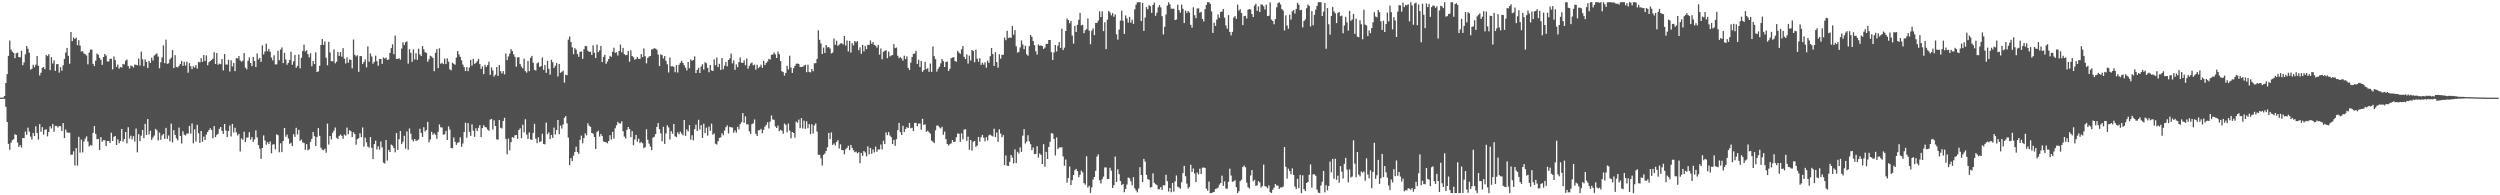 <svg xmlns="http://www.w3.org/2000/svg" width="1920" height="150"><path fill="#4f4f4f" d="M0 74.998h1v1H0zM1 74.995h1v1H1zM2 74.972h1v1H2zM3 73.733h1v2.134H3zM4 63.753h1v18.287H4zM5 56.935h1v36.736H5zM6 42.898h1v67.575H6zM7 31.149h1v83.859H7zM8 38.118h1v71.512H8zM9 39.678h1v67.974H9zM10 40.725h1v66.164H10zM11 44.718h1v58.393H11zM12 40.89h1v62.795H12zM13 40.417h1v69.034H13zM14 43.811h1v69.088H14zM15 44.056h1v67.392H15zM16 38.985h1v74.335H16zM17 50.089h1v55.977H17zM18 47.898h1v58.129H18zM19 41.722h1v59.337H19zM20 35.341h1v68.175H20zM21 37.45h1v60.586H21zM22 40.569h1v60.482H22zM23 53.486h1v51.497H23zM24 52.886h1v54.309H24zM25 49.719h1v52.382H25zM26 51.637h1v52.848H26zM27 49.665h1v47.29H27zM28 43.079h1v59.071H28zM29 50.597h1v56.624H29zM30 57.948h1v37.369H30zM31 55.881h1v45.336H31zM32 52.066h1v45.576H32zM33 51.494h1v51.94H33zM34 53.167h1v46.587H34zM35 42.172h1v57.059H35zM36 43.108h1v61.629H36zM37 41.624h1v59.749H37zM38 53.87h1v43.134H38zM39 43.882h1v54.796H39zM40 48.79h1v46.408H40zM41 46.323h1v54.903H41zM42 54.401h1v42.25H42zM43 49.324h1v47.379H43zM44 49.233h1v48.635H44zM45 55.768h1v41.007H45zM46 51.604h1v45.412H46zM47 54.347h1v46.242H47zM48 50.169h1v44.344H48zM49 45.279h1v60.789H49zM50 40.338h1v59.188H50zM51 36.799h1v64.883H51zM52 42.869h1v59.002H52zM53 48.955h1v52.981H53zM54 24.578h1v94.242H54zM55 31.611h1v87.183H55zM56 28.845h1v87.354H56zM57 29.923h1v97.134H57zM58 28.924h1v84.821H58zM59 34.712h1v92.485H59zM60 30.876h1v74.17H60zM61 35.041h1v82.162H61zM62 39.57h1v67.566H62zM63 39.277h1v77.76H63zM64 40.986h1v67.638H64zM65 41.609h1v64.811H65zM66 42.631h1v62.074H66zM67 49.387h1v59.378H67zM68 40.413h1v72.149H68zM69 38.097h1v73.218H69zM70 38.022h1v73.867H70zM71 49.038h1v52.95H71zM72 50.803h1v46.039H72zM73 46.604h1v56.184H73zM74 41.126h1v65.842H74zM75 42.036h1v64.589H75zM76 44.484h1v70.772H76zM77 45.944h1v59.358H77zM78 49.797h1v59.036H78zM79 43.799h1v63.816H79zM80 41.416h1v66.319H80zM81 42.583h1v69.583H81zM82 47.185h1v61.161H82zM83 47.21h1v61.014H83zM84 45.21h1v64.683H84zM85 45.052h1v56.91H85zM86 53.253h1v54.967H86zM87 43.36h1v61.713H87zM88 46.112h1v58.265H88zM89 51.388h1v59.994H89zM90 49.543h1v57.468H90zM91 52.711h1v57.301H91zM92 51.439h1v56.854H92zM93 51.928h1v47.116H93zM94 49.128h1v59.697H94zM95 49.486h1v57.349H95zM96 46.544h1v54.881H96zM97 45.733h1v64.343H97zM98 50.726h1v47.004H98zM99 52.633h1v53.765H99zM100 50.342h1v53.847H100zM101 50.778h1v56.272H101zM102 51.849h1v52.772H102zM103 49.591h1v59.104H103zM104 49.784h1v48.94H104zM105 50.164h1v66.85H105zM106 44.978h1v58.076H106zM107 50.398h1v57.98H107zM108 39.62h1v64.572H108zM109 45.51h1v54.349H109zM110 50.774h1v55.364H110zM111 45.633h1v49.512H111zM112 47.577h1v56.044H112zM113 52.208h1v39.219H113zM114 46.707h1v56.561H114zM115 48.324h1v52.056H115zM116 44.282h1v63.121H116zM117 46.478h1v59.163H117zM118 42.665h1v61.436H118zM119 41.773h1v57.174H119zM120 41.017h1v59.083H120zM121 43.445h1v64.426H121zM122 52.445h1v49.333H122zM123 47.827h1v59.61H123zM124 44.184h1v59.848H124zM125 34.835h1v68.037H125zM126 48.504h1v58.189H126zM127 30.488h1v67.701H127zM128 48.983h1v57.596H128zM129 48.602h1v55.438H129zM130 45.501h1v62.966H130zM131 44.26h1v50.678H131zM132 38.468h1v70.834H132zM133 52.294h1v47.691H133zM134 42.351h1v61.265H134zM135 51.348h1v55.012H135zM136 51.787h1v56.004H136zM137 50.597h1v47.396H137zM138 49.028h1v55.396H138zM139 46.77h1v63.486H139zM140 50.565h1v50.301H140zM141 47.453h1v56.022H141zM142 50.318h1v53.765H142zM143 47.246h1v55.361H143zM144 55.872h1v46.722H144zM145 48.476h1v48.262H145zM146 50.909h1v51.706H146zM147 53.094h1v41.736H147zM148 50.909h1v59.159H148zM149 51.864h1v47.392H149zM150 49.967h1v58.743H150zM151 52.723h1v43.193H151zM152 47.539h1v54.815H152zM153 47.944h1v61.754H153zM154 44.692h1v55.914H154zM155 47.442h1v61.407H155zM156 42.232h1v62.664H156zM157 46.789h1v60.746H157zM158 42.493h1v60.853H158zM159 50.107h1v51.253H159zM160 47.831h1v52.07H160zM161 46.856h1v51.668H161zM162 46.162h1v53.645H162zM163 45.033h1v61.2H163zM164 40.098h1v56.762H164zM165 49.116h1v56.163H165zM166 40.746h1v62.851H166zM167 49.729h1v52.995H167zM168 48.85h1v50.075H168zM169 49.328h1v48.207H169zM170 45.348h1v55.171H170zM171 54.084h1v48.725H171zM172 41.44h1v53.785H172zM173 49.58h1v50.637H173zM174 49.554h1v55.78H174zM175 45.852h1v54.753H175zM176 54.93h1v41.502H176zM177 46.275h1v58.602H177zM178 51.042h1v44.136H178zM179 48.337h1v53.376H179zM180 54.605h1v43.492H180zM181 44.656h1v56.96H181zM182 44.87h1v59.169H182zM183 43.061h1v59.768H183zM184 46.453h1v69.858H184zM185 47.354h1v58.983H185zM186 46.556h1v60.85H186zM187 40.779h1v60.41H187zM188 51.878h1v57.251H188zM189 53.226h1v52.45H189zM190 46.683h1v58.854H190zM191 44.09h1v57.389H191zM192 48.39h1v58.948H192zM193 50.796h1v54.555H193zM194 43.747h1v65.228H194zM195 46.869h1v60.208H195zM196 51.469h1v48.654H196zM197 41.061h1v64.456H197zM198 45.736h1v65.662H198zM199 44.45h1v69.776H199zM200 47.493h1v74.506H200zM201 34.879h1v78.786H201zM202 41.793h1v62.193H202zM203 39.518h1v68.418H203zM204 33.473h1v77.667H204zM205 39.307h1v69.89H205zM206 37.544h1v73.087H206zM207 39.807h1v68.882H207zM208 44.184h1v73.594H208zM209 46.39h1v64.621H209zM210 42.437h1v68.354H210zM211 49.441h1v65.252H211zM212 49.434h1v53.744H212zM213 39.035h1v64.786H213zM214 46.235h1v70.684H214zM215 38.1h1v71.94H215zM216 36.456h1v80.369H216zM217 48.44h1v59.825H217zM218 40.537h1v57.694H218zM219 45.692h1v59.318H219zM220 49.737h1v53.658H220zM221 48.235h1v58.12H221zM222 46.099h1v64.377H222zM223 39.749h1v69.903H223zM224 49.702h1v62.517H224zM225 47.106h1v55.938H225zM226 42.156h1v62.969H226zM227 52.035h1v46.132H227zM228 50.573h1v52.732H228zM229 41.869h1v57.861H229zM230 52.495h1v55.745H230zM231 44.408h1v62.727H231zM232 39.125h1v70.204H232zM233 34.244h1v75.65H233zM234 39.45h1v75.625H234zM235 38.655h1v72.074H235zM236 41.546h1v73.899H236zM237 44.015h1v70.695H237zM238 40.861h1v68.045H238zM239 50.89h1v55.781H239zM240 46.832h1v54.528H240zM241 49.033h1v55.57H241zM242 40.218h1v71.956H242zM243 55.371h1v49.803H243zM244 54.811h1v43.53H244zM245 50.479h1v53.818H245zM246 34.541h1v78.933H246zM247 30.008h1v84.928H247zM248 34.467h1v81.006H248zM249 31.788h1v82.445H249zM250 44.343h1v72.934H250zM251 50.144h1v44.789H251zM252 32.082h1v78.911H252zM253 40.307h1v64.119H253zM254 46.963h1v60.171H254zM255 47.114h1v54.893H255zM256 37.963h1v62.362H256zM257 48.644h1v49.305H257zM258 47.426h1v58.374H258zM259 39.867h1v66.894H259zM260 42.948h1v61.54H260zM261 40.056h1v63.25H261zM262 43.498h1v60.83H262zM263 36.987h1v69.569H263zM264 45.06h1v58.314H264zM265 48.766h1v55.424H265zM266 44.019h1v53.968H266zM267 48.15h1v54.966H267zM268 45.665h1v54.391H268zM269 45.991h1v54.781H269zM270 52.458h1v52.87H270zM271 30.372h1v71.187H271zM272 41.995h1v60.986H272zM273 43.33h1v67.838H273zM274 42.442h1v64.428H274zM275 55.189h1v50.947H275zM276 43.092h1v59.235H276zM277 43.021h1v62.293H277zM278 49.208h1v48.663H278zM279 47.652h1v64.926H279zM280 45.662h1v60.07H280zM281 51.769h1v57.511H281zM282 35.615h1v77.032H282zM283 47.403h1v65.984H283zM284 40.998h1v64.239H284zM285 43.38h1v70.148H285zM286 48.972h1v73.166H286zM287 47.555h1v63.15H287zM288 42.754h1v65.296H288zM289 47.008h1v67.828H289zM290 50.508h1v61.81H290zM291 45.288h1v69.568H291zM292 45.258h1v63.443H292zM293 49.06h1v64.153H293zM294 44.097h1v80.767H294zM295 44.927h1v80.645H295zM296 44.3h1v63.272H296zM297 46.051h1v77.3H297zM298 45.664h1v69.468H298zM299 40.717h1v76.002H299zM300 36.988h1v74.067H300zM301 34.066h1v77.813H301zM302 41.611h1v72.035H302zM303 27.286h1v89.688H303zM304 45.205h1v57.006H304zM305 45.269h1v69.88H305zM306 44.685h1v62.213H306zM307 45.845h1v54.724H307zM308 37.307h1v73.39H308zM309 32.581h1v76.282H309zM310 34.614h1v69.689H310zM311 32.429h1v81.718H311zM312 31.777h1v69.176H312zM313 48.854h1v66.138H313zM314 37.805h1v60.852H314zM315 40.502h1v62.224H315zM316 47.461h1v59.776H316zM317 37.961h1v70.691H317zM318 45.72h1v60.971H318zM319 40.875h1v67.313H319zM320 45.973h1v61.908H320zM321 37.441h1v69.746H321zM322 41.78h1v57.077H322zM323 43.07h1v59.041H323zM324 35.305h1v69.864H324zM325 37.877h1v59.814H325zM326 40.096h1v60.907H326zM327 40.616h1v59.258H327zM328 47.432h1v46.176H328zM329 45.498h1v63.873H329zM330 42.787h1v64.355H330zM331 43.42h1v57.798H331zM332 44.463h1v59.006H332zM333 54.701h1v47.709H333zM334 40.556h1v62.967H334zM335 37.693h1v68.957H335zM336 52.265h1v49.016H336zM337 37.087h1v58.51H337zM338 48.938h1v48.841H338zM339 48.236h1v49.667H339zM340 49.268h1v54.159H340zM341 44.944h1v58.21H341zM342 49.224h1v51.3H342zM343 44.798h1v62.72H343zM344 47.377h1v49.678H344zM345 53.225h1v46.28H345zM346 53.997h1v59.651H346zM347 48.161h1v65.806H347zM348 49.016h1v56.555H348zM349 49.691h1v59.234H349zM350 44.161h1v67.055H350zM351 39.158h1v70.546H351zM352 41.837h1v67.331H352zM353 43.749h1v61.728H353zM354 46.388h1v66.288H354zM355 49.629h1v60.569H355zM356 51.606h1v49.831H356zM357 54.588h1v39.634H357zM358 51.619h1v54.151H358zM359 54.623h1v39.956H359zM360 51.828h1v49.329H360zM361 45.97h1v58.397H361zM362 50.376h1v45.098H362zM363 45.141h1v55.198H363zM364 49.017h1v56.054H364zM365 48.29h1v50.223H365zM366 46.996h1v53.661H366zM367 45.286h1v52.853H367zM368 49.271h1v46.829H368zM369 52.963h1v52.308H369zM370 50.925h1v47.45H370zM371 56.928h1v39.226H371zM372 49.76h1v47.807H372zM373 51.518h1v46.33H373zM374 49.992h1v49.47H374zM375 47.343h1v53.126H375zM376 57.496h1v34.348H376zM377 51.748h1v39.586H377zM378 54.054h1v45.485H378zM379 58.76h1v33.661H379zM380 57.358h1v39.391H380zM381 51.467h1v55.593H381zM382 58.242h1v49.035H382zM383 49.961h1v42.256H383zM384 54.699h1v43.325H384zM385 56.453h1v42.196H385zM386 54.626h1v38.276H386zM387 57.111h1v33.374H387zM388 41.05h1v65.606H388zM389 46.128h1v72.423H389zM390 43.35h1v63.107H390zM391 41.183h1v74.257H391zM392 37.72h1v71.553H392zM393 39.208h1v66.128H393zM394 41.652h1v64.172H394zM395 43.613h1v60.303H395zM396 51.267h1v52.374H396zM397 44.103h1v62.547H397zM398 43.931h1v55.976H398zM399 49.193h1v49.319H399zM400 51.162h1v54.977H400zM401 52.555h1v43.264H401zM402 45.04h1v56.6H402zM403 54.641h1v36.968H403zM404 55.733h1v47.631H404zM405 46.806h1v59.881H405zM406 54.675h1v47.033H406zM407 44.332h1v62.748H407zM408 42.884h1v64.571H408zM409 48.196h1v53.883H409zM410 53.651h1v41.48H410zM411 54.161h1v52.314H411zM412 48.643h1v61.332H412zM413 47.886h1v57.589H413zM414 51.401h1v57.636H414zM415 50.811h1v57.674H415zM416 44.148h1v58.561H416zM417 53.59h1v56.984H417zM418 49.84h1v61.029H418zM419 55.963h1v38.182H419zM420 46.679h1v56.445H420zM421 52.854h1v48.821H421zM422 57.28h1v49.516H422zM423 45.859h1v57.722H423zM424 47.797h1v58.104H424zM425 52.178h1v45.834H425zM426 50.485h1v52.823H426zM427 48.429h1v51.461H427zM428 58.702h1v33.41H428zM429 49.104h1v54.023H429zM430 55.904h1v40.499H430zM431 55.134h1v43.561H431zM432 54.303h1v41.295H432zM433 63.463h1v26.992H433zM434 57.44h1v31.773H434zM435 57.828h1v36.904H435zM436 30.418h1v75.269H436zM437 28.027h1v98.821H437zM438 32.262h1v89.157H438zM439 36.385h1v87.374H439zM440 41.668h1v77.907H440zM441 36.98h1v79.785H441zM442 38.203h1v74.448H442zM443 41.547h1v75.249H443zM444 43.634h1v74.514H444zM445 39.732h1v67.615H445zM446 39.59h1v64.529H446zM447 45.177h1v64.882H447zM448 37.82h1v68.21H448zM449 35.228h1v67.212H449zM450 35.553h1v68.419H450zM451 38.943h1v55.794H451zM452 39.82h1v56.729H452zM453 39.723h1v57.729H453zM454 42.186h1v59.937H454zM455 34.828h1v67.832H455zM456 40.485h1v64.743H456zM457 44.592h1v69.797H457zM458 34.232h1v67.191H458zM459 40.068h1v60.268H459zM460 38.685h1v66.245H460zM461 35.23h1v67.618H461zM462 47.692h1v56.763H462zM463 43.697h1v64.92H463zM464 42.077h1v66.995H464zM465 48.991h1v60.305H465zM466 47.249h1v62.846H466zM467 45.294h1v62.989H467zM468 42.839h1v61.056H468zM469 43.683h1v63.503H469zM470 39.804h1v61.503H470zM471 36.645h1v69.785H471zM472 40.568h1v57.946H472zM473 40.178h1v56.1H473zM474 42.653h1v50.939H474zM475 39.165h1v55.587H475zM476 34.265h1v60.613H476zM477 40.175h1v53.021H477zM478 36.783h1v64.003H478zM479 41.591h1v63.326H479zM480 42.431h1v63.872H480zM481 42.15h1v57.607H481zM482 39.101h1v58.434H482zM483 47.417h1v51.669H483zM484 38.683h1v66.619H484zM485 42.972h1v57.739H485zM486 44.017h1v67.495H486zM487 45.866h1v61.226H487zM488 45.254h1v58.358H488zM489 43.814h1v64.982H489zM490 45.15h1v61.382H490zM491 45.235h1v64.68H491zM492 41.603h1v67.341H492zM493 43.823h1v66.223H493zM494 37.146h1v76.682H494zM495 43.231h1v69.73H495zM496 48.618h1v50.659H496zM497 44.562h1v62.783H497zM498 43.378h1v66.884H498zM499 42.939h1v69.601H499zM500 37.979h1v77.311H500zM501 37.744h1v67.998H501zM502 36.987h1v68.046H502zM503 37.367h1v65.672H503zM504 38.149h1v59.362H504zM505 41.903h1v52.608H505zM506 50.747h1v48.444H506zM507 41.715h1v60.726H507zM508 42.328h1v66.188H508zM509 44.884h1v52.478H509zM510 43.074h1v67.448H510zM511 46.763h1v55.749H511zM512 49.382h1v46.842H512zM513 55.672h1v42.194H513zM514 44.206h1v62.928H514zM515 50.941h1v49.8H515zM516 50.828h1v51.871H516zM517 51.368h1v43.886H517zM518 55.474h1v49.236H518zM519 50.04h1v55.27H519zM520 55.703h1v45.956H520zM521 49.782h1v53.399H521zM522 48.202h1v52.889H522zM523 46.68h1v55.947H523zM524 48.35h1v55.563H524zM525 50.083h1v42.126H525zM526 51.968h1v52.372H526zM527 54.05h1v45.373H527zM528 47.547h1v53.431H528zM529 52.361h1v43.665H529zM530 45.688h1v61.585H530zM531 46.661h1v57.205H531zM532 46.048h1v61.725H532zM533 43.259h1v55.857H533zM534 56.091h1v39.622H534zM535 53.648h1v46.955H535zM536 52.052h1v39.941H536zM537 56.043h1v43.44H537zM538 51.102h1v45.053H538zM539 49.287h1v56.663H539zM540 53.409h1v41.639H540zM541 47.747h1v54.486H541zM542 48.595h1v49.478H542zM543 52.077h1v52.068H543zM544 55.475h1v41.749H544zM545 49.962h1v50.428H545zM546 54.089h1v40.901H546zM547 54.525h1v48.967H547zM548 45.629h1v56.866H548zM549 50.055h1v60.337H549zM550 44.164h1v66.839H550zM551 51.518h1v56.9H551zM552 49.017h1v56.876H552zM553 53.688h1v51.824H553zM554 44.536h1v57.796H554zM555 53.23h1v50.632H555zM556 50.429h1v49.864H556zM557 47.557h1v50.157H557zM558 50.934h1v45.321H558zM559 46.057h1v56.429H559zM560 44.873h1v52.583H560zM561 41.167h1v56.618H561zM562 48.714h1v49.252H562zM563 46.406h1v55.532H563zM564 53.66h1v46.498H564zM565 49.434h1v52.436H565zM566 51.631h1v45.769H566zM567 47.655h1v51.696H567zM568 44.06h1v51.313H568zM569 48.107h1v45.762H569zM570 48.302h1v38.549H570zM571 46.347h1v47.985H571zM572 50.06h1v39.31H572zM573 44.981h1v50.518H573zM574 52.723h1v42.778H574zM575 50.518h1v50.387H575zM576 48.73h1v54.122H576zM577 47.985h1v47.38H577zM578 50.112h1v44.668H578zM579 49.553h1v42.184H579zM580 53.451h1v49.237H580zM581 49.703h1v54.751H581zM582 52.27h1v47.825H582zM583 51.256h1v48.698H583zM584 49.629h1v49.275H584zM585 52.09h1v50.213H585zM586 46.649h1v53.108H586zM587 49.977h1v47.32H587zM588 48.372h1v47.544H588zM589 47.177h1v46.707H589zM590 45.199h1v53.474H590zM591 45.761h1v47.633H591zM592 42.084h1v46.593H592zM593 41.897h1v49.912H593zM594 40.246h1v51.762H594zM595 41.756h1v55.348H595zM596 44.564h1v53.738H596zM597 39.551h1v56.935H597zM598 41.554h1v59.27H598zM599 46.937h1v52.765H599zM600 54.701h1v45.704H600zM601 55.411h1v47.28H601zM602 58.098h1v36.753H602zM603 55.99h1v39.876H603zM604 50.524h1v51.181H604zM605 53.298h1v41.575H605zM606 42.818h1v57.523H606zM607 51.857h1v54.338H607zM608 56.038h1v45.33H608zM609 52.397h1v49.771H609zM610 50.708h1v55H610zM611 49.002h1v44.377H611zM612 48.746h1v45.512H612zM613 49.165h1v42.714H613zM614 51.342h1v47.011H614zM615 51.479h1v39.223H615zM616 51.262h1v47.391H616zM617 50.351h1v42.32H617zM618 49.744h1v49.247H618zM619 55.459h1v37.738H619zM620 49.649h1v48.859H620zM621 55.219h1v40.166H621zM622 55.605h1v47.449H622zM623 53.006h1v42.453H623zM624 54.666h1v47.899H624zM625 48.604h1v47.751H625zM626 48.536h1v46.284H626zM627 45.208h1v55.793H627zM628 23.278h1v95.6H628zM629 30.592h1v88.354H629zM630 33.406h1v88.12H630zM631 41.485h1v85.659H631zM632 36.544h1v82.362H632zM633 40.637h1v77.295H633zM634 34.561h1v81.4H634zM635 36.344h1v76.767H635zM636 36.158h1v65.952H636zM637 37.259h1v69.608H637zM638 40.992h1v60.764H638zM639 40.39h1v70.906H639zM640 29.596h1v80.572H640zM641 34.441h1v77.291H641zM642 31.225h1v77.814H642zM643 35.231h1v72.436H643zM644 34.237h1v79.827H644zM645 33.398h1v77.47H645zM646 33.186h1v82.043H646zM647 34.138h1v81.184H647zM648 27.66h1v90.825H648zM649 34.996h1v79.754H649zM650 31.073h1v82.515H650zM651 39.51h1v72.394H651zM652 31.391h1v83.927H652zM653 40.421h1v70.893H653zM654 33.198h1v80.429H654zM655 34.864h1v80.542H655zM656 31.499h1v85.462H656zM657 32.545h1v83.89H657zM658 31.545h1v86.253H658zM659 38.591h1v78.319H659zM660 36.332h1v89.012H660zM661 41.343h1v76.087H661zM662 34.425h1v85.253H662zM663 39.411h1v76.562H663zM664 35.189h1v81.899H664zM665 37.742h1v82.324H665zM666 34.417h1v77.999H666zM667 34.488h1v84.1H667zM668 31.026h1v82.585H668zM669 33.61h1v84.52H669zM670 32.317h1v82.416H670zM671 34.489h1v82.611H671zM672 35.098h1v77.47H672zM673 36.554h1v80.019H673zM674 34.478h1v80.287H674zM675 42h1v72.791H675zM676 37.276h1v73.702H676zM677 45.495h1v69.291H677zM678 39.717h1v68.329H678zM679 39.075h1v71.562H679zM680 38.519h1v63.15H680zM681 44.679h1v59.153H681zM682 39.625h1v61.872H682zM683 43.337h1v60.801H683zM684 42.656h1v62.722H684zM685 42.277h1v68.41H685zM686 33.89h1v73.514H686zM687 36.975h1v75.02H687zM688 36.518h1v70.352H688zM689 42.828h1v57.135H689zM690 44.681h1v49.748H690zM691 43.893h1v57.624H691zM692 44.898h1v58.848H692zM693 46.56h1v50.061H693zM694 42.751h1v58.637H694zM695 45.353h1v53.695H695zM696 43.288h1v54.367H696zM697 52.084h1v46.199H697zM698 53.711h1v40.713H698zM699 48.095h1v50.402H699zM700 43.734h1v54.386H700zM701 41.473h1v59.189H701zM702 41.074h1v53.288H702zM703 38.985h1v55.395H703zM704 49.117h1v47.824H704zM705 45.901h1v48.952H705zM706 51.566h1v43.308H706zM707 46.853h1v52.8H707zM708 55.218h1v36.014H708zM709 53.873h1v42.001H709zM710 47.451h1v48.018H710zM711 53.135h1v48.121H711zM712 52.387h1v47.957H712zM713 55.142h1v46.456H713zM714 48.82h1v53.816H714zM715 55.177h1v52.816H715zM716 35.637h1v73.264H716zM717 43.151h1v66.704H717zM718 45.451h1v54.66H718zM719 55.015h1v41.469H719zM720 52.775h1v43.673H720zM721 51.239h1v46.589H721zM722 48.632h1v50.053H722zM723 45.304h1v52.005H723zM724 46.942h1v56.571H724zM725 51.468h1v49.612H725zM726 47.594h1v59.308H726zM727 47.223h1v63.39H727zM728 54.504h1v57.272H728zM729 52.821h1v57.909H729zM730 44.683h1v65.391H730zM731 44.117h1v63.416H731zM732 43.939h1v65.121H732zM733 46.924h1v61.891H733zM734 47.415h1v57.982H734zM735 39.053h1v63.525H735zM736 40.387h1v62.289H736zM737 41.327h1v67.614H737zM738 37.906h1v64.555H738zM739 35.385h1v71.597H739zM740 43.624h1v55.836H740zM741 45.365h1v53.911H741zM742 41.854h1v66.282H742zM743 48.81h1v56.158H743zM744 42.696h1v72.341H744zM745 46.476h1v61.067H745zM746 38.411h1v77.24H746zM747 39.175h1v69.654H747zM748 47.804h1v60.415H748zM749 38.152h1v74.58H749zM750 44.988h1v66.853H750zM751 47.479h1v57.693H751zM752 44.69h1v64.128H752zM753 49.804h1v55.662H753zM754 48.203h1v55.382H754zM755 49.66h1v56.195H755zM756 47.806h1v60.723H756zM757 51.96h1v53.408H757zM758 46.574h1v61.331H758zM759 48.303h1v55.61H759zM760 43.173h1v60.201H760zM761 36.93h1v67.27H761zM762 41.438h1v63.358H762zM763 50.629h1v48.239H763zM764 40.111h1v65.164H764zM765 47.644h1v54.122H765zM766 51.958h1v56.928H766zM767 41.672h1v57.636H767zM768 45.081h1v57.451H768zM769 42.054h1v63.343H769zM770 42.066h1v61.711H770zM771 28.94h1v97.878H771zM772 30.857h1v88.555H772zM773 23.651h1v103.631H773zM774 29.218h1v98.193H774zM775 28.653h1v95.605H775zM776 29.075h1v89.972H776zM777 20.039h1v100.984H777zM778 26.657h1v98.9H778zM779 23.094h1v91.655H779zM780 35.573h1v89.657H780zM781 40.374h1v76.227H781zM782 39.81h1v78.181H782zM783 36.38h1v76.834H783zM784 31.092h1v85.568H784zM785 34.151h1v70.061H785zM786 37.804h1v61.399H786zM787 35.056h1v75.189H787zM788 41.696h1v67.051H788zM789 42.797h1v61.096H789zM790 35.418h1v73.114H790zM791 26.897h1v83.911H791zM792 28.329h1v87.026H792zM793 31.453h1v81.814H793zM794 34.734h1v83.625H794zM795 39.341h1v78.813H795zM796 41.944h1v70.392H796zM797 34.145h1v86.914H797zM798 35.133h1v82.788H798zM799 34.869h1v84.089H799zM800 35.357h1v90.592H800zM801 37.571h1v73.166H801zM802 36.538h1v91.524H802zM803 33.654h1v83H803zM804 33.756h1v88.334H804zM805 30.739h1v82.121H805zM806 30.672h1v78.255H806zM807 40.026h1v62.235H807zM808 46.031h1v56.508H808zM809 40.306h1v66.361H809zM810 34.56h1v84.828H810zM811 39.53h1v66.038H811zM812 35.009h1v79.476H812zM813 32.325h1v80.91H813zM814 36.758h1v76.486H814zM815 21.994h1v91.084H815zM816 38.458h1v81.694H816zM817 36.586h1v90.77H817zM818 23.816h1v98.686H818zM819 14.235h1v126.11H819zM820 15.381h1v121.323H820zM821 17.889h1v110.017H821zM822 16.09h1v126.039H822zM823 27.292h1v111.17H823zM824 33.498h1v100.936H824zM825 19.862h1v110.777H825zM826 24.6h1v105.087H826zM827 19.12h1v112.31H827zM828 15.203h1v120.904H828zM829 9.866h1v124.36H829zM830 19.529h1v111.47H830zM831 19.068h1v113.304H831zM832 25.502h1v115.159H832zM833 23.249h1v118.591H833zM834 22.375h1v97.63H834zM835 14.164h1v129.972H835zM836 23.559h1v119.123H836zM837 33.927h1v114.207H837zM838 23.544h1v120.432H838zM839 21.816h1v116.053H839zM840 26.988h1v108.946H840zM841 17.62h1v113.557H841zM842 17.58h1v102.707H842zM843 15.797h1v102.79H843zM844 8.709h1v129.672H844zM845 13.121h1v127.828H845zM846 8.634h1v129.019H846zM847 23.911h1v111.779H847zM848 17.089h1v111.484H848zM849 37.754h1v90.859H849zM850 15.099h1v122.491H850zM851 8.325h1v129.072H851zM852 9.505h1v119.307H852zM853 11.769h1v119.319H853zM854 10.026h1v134.343H854zM855 12.828h1v129.391H855zM856 11.119h1v109.101H856zM857 26.392h1v113.376H857zM858 30.425h1v99.607H858zM859 22.747h1v111.039H859zM860 15.832h1v123.247H860zM861 8.117h1v133.979H861zM862 15.938h1v125.31H862zM863 26.056h1v121.622H863zM864 11.81h1v133.226H864zM865 14.168h1v127.538H865zM866 17.378h1v118.969H866zM867 12.896h1v124.071H867zM868 17.355h1v121.791H868zM869 15.102h1v127.219H869zM870 18.31h1v117.733H870zM871 7.152h1v137.486H871zM872 3.599h1v142.72H872zM873 1.719h1v145.995H873zM874 1.706h1v143.048H874zM875 1.693h1v126.701H875zM876 16.191h1v118.253H876zM877 2.27h1v137.581H877zM878 23.781h1v98.205H878zM879 13.443h1v110.666H879zM880 5.482h1v128.789H880zM881 7.119h1v130.381H881zM882 3.997h1v134.156H882zM883 4.77h1v139.255H883zM884 9.877h1v133.754H884zM885 3.81h1v129.32H885zM886 1.942h1v138.451H886zM887 12.157h1v129.283H887zM888 9.804h1v132.35H888zM889 5.66h1v139.765H889zM890 3.913h1v141.387H890zM891 5.683h1v138.003H891zM892 12.427h1v133.439H892zM893 26.477h1v115.796H893zM894 20.579h1v121.831H894zM895 11.186h1v123.064H895zM896 4.238h1v134.853H896zM897 1.725h1v145.385H897zM898 3.313h1v141.047H898zM899 6.637h1v141.002H899zM900 6.585h1v133.977H900zM901 6.735h1v140.422H901zM902 15.418h1v123.881H902zM903 14.928h1v119.804H903zM904 3.565h1v139.771H904zM905 7.743h1v136.255H905zM906 9.71h1v135.192H906zM907 3.526h1v136.475H907zM908 6.722h1v126.22H908zM909 17.718h1v109.654H909zM910 8.078h1v127.267H910zM911 9.857h1v131.172H911zM912 8.431h1v136.413H912zM913 9.554h1v134.082H913zM914 19.031h1v107.548H914zM915 21.258h1v110.787H915zM916 5.602h1v123.792H916zM917 11.687h1v121.522H917zM918 13.983h1v125.905H918zM919 6.496h1v126.048H919zM920 6.406h1v127.545H920zM921 9.76h1v119.821H921zM922 9.046h1v124.657H922zM923 14.538h1v114.286H923zM924 16.488h1v112.083H924zM925 7.056h1v121.992H925zM926 3.791h1v141.031H926zM927 1.659h1v144.807H927zM928 1.724h1v137.768H928zM929 2.928h1v145.343H929zM930 8.764h1v139.528H930zM931 25.275h1v122.362H931zM932 17.389h1v129.976H932zM933 19.874h1v125.22H933zM934 15.025h1v129.816H934zM935 11.047h1v133.04H935zM936 13.622h1v128.202H936zM937 9.222h1v131.394H937zM938 8.867h1v126.068H938zM939 6.859h1v135.913H939zM940 13.523h1v125.762H940zM941 19.504h1v125.341H941zM942 22.09h1v122.873H942zM943 11.633h1v127.996H943zM944 24.508h1v105.022H944zM945 27.208h1v107.598H945zM946 24.498h1v115.122H946zM947 13.439h1v125.838H947zM948 12.353h1v126.105H948zM949 14.482h1v129.276H949zM950 3.55h1v144.73H950zM951 8.161h1v138.682H951zM952 7.019h1v132.105H952zM953 10.033h1v128.024H953zM954 19.314h1v108.975H954zM955 12.372h1v114.762H955zM956 12.156h1v116.356H956zM957 14.258h1v125.992H957zM958 7.458h1v136.272H958zM959 6.889h1v137.931H959zM960 7.331h1v127.433H960zM961 10.773h1v119.843H961zM962 13.095h1v126.055H962zM963 4.306h1v133.756H963zM964 2.882h1v139.931H964zM965 8.316h1v134.01H965zM966 4.908h1v134.132H966zM967 9.228h1v130.862H967zM968 3.386h1v140.646H968zM969 3.599h1v139.353H969zM970 4.784h1v121.611H970zM971 7.246h1v135.698H971zM972 3.583h1v139.819H972zM973 12.331h1v132.259H973zM974 12.099h1v130.284H974zM975 1.842h1v145.712H975zM976 15.063h1v133.235H976zM977 16.081h1v129.632H977zM978 18.634h1v125.485H978zM979 14.642h1v126.659H979zM980 5.647h1v136.822H980zM981 2.413h1v140.202H981zM982 1.733h1v143.382H982zM983 3.408h1v140.528H983zM984 6.985h1v136.923H984zM985 8.073h1v135.177H985zM986 23.42h1v89.486H986zM987 11.838h1v116.272H987zM988 19.61h1v117.575H988zM989 22.059h1v107.503H989zM990 11.218h1v120.127H990zM991 15.054h1v118.857H991zM992 8.722h1v120.597H992zM993 7.697h1v126.644H993zM994 10.407h1v132.902H994zM995 6.837h1v138.363H995zM996 2.173h1v135.126H996zM997 3.586h1v140.976H997zM998 7.858h1v126.444H998zM999 7.511h1v140.814H999zM1000 21.062h1v113.575H1000zM1001 16.119h1v129.165H1001zM1002 14.862h1v131.856H1002zM1003 6.291h1v134.277H1003zM1004 3.425h1v136.277H1004zM1005 4.56h1v129.736H1005zM1006 20.323h1v105.979H1006zM1007 8.522h1v135.579H1007zM1008 19.429h1v114.446H1008zM1009 11.395h1v122.508H1009zM1010 7.391h1v127.601H1010zM1011 4.483h1v141.159H1011zM1012 1.699h1v146.202H1012zM1013 1.685h1v146.607H1013zM1014 1.707h1v140.724H1014zM1015 12.271h1v127.283H1015zM1016 8.89h1v122.399H1016zM1017 2.308h1v145.437H1017zM1018 37.436h1v104.813H1018zM1019 6.208h1v140.034H1019zM1020 18.659h1v124.167H1020zM1021 26.564h1v97.513H1021zM1022 12.236h1v120.173H1022zM1023 5.251h1v116.821H1023zM1024 8.794h1v128.596H1024zM1025 10.171h1v111.749H1025zM1026 17.702h1v120.408H1026zM1027 9.924h1v125.014H1027zM1028 9.165h1v131.159H1028zM1029 12.425h1v115.156H1029zM1030 11.903h1v119.936H1030zM1031 25.529h1v111.6H1031zM1032 19.554h1v106.292H1032zM1033 12.912h1v108.305H1033zM1034 17.126h1v113.153H1034zM1035 23.51h1v116.593H1035zM1036 8.35h1v121.768H1036zM1037 15.96h1v120.37H1037zM1038 14.959h1v120.619H1038zM1039 10.67h1v97.088H1039zM1040 26.035h1v99.644H1040zM1041 14.336h1v121.83H1041zM1042 28.091h1v88.652H1042zM1043 28.578h1v105.474H1043zM1044 15.568h1v119.904H1044zM1045 18.628h1v113.131H1045zM1046 30.17h1v102.431H1046zM1047 7.501h1v124.235H1047zM1048 18.969h1v119.855H1048zM1049 19.538h1v102.014H1049zM1050 27.765h1v106.315H1050zM1051 23.345h1v113.654H1051zM1052 25.467h1v105.351H1052zM1053 21.562h1v122.954H1053zM1054 17.147h1v114.885H1054zM1055 9.325h1v100.346H1055zM1056 12.658h1v124.651H1056zM1057 13.277h1v121.342H1057zM1058 7.732h1v115.046H1058zM1059 9.438h1v131.808H1059zM1060 16.349h1v120.55H1060zM1061 22.965h1v95.239H1061zM1062 15.884h1v120.127H1062zM1063 24.564h1v102.988H1063zM1064 18.415h1v113.952H1064zM1065 9.606h1v126.861H1065zM1066 16.436h1v126.065H1066zM1067 4.374h1v141.626H1067zM1068 9.308h1v128.466H1068zM1069 22.57h1v117.551H1069zM1070 13.227h1v116.788H1070zM1071 15.756h1v119.588H1071zM1072 28.435h1v94.797H1072zM1073 8.891h1v126.049H1073zM1074 4.01h1v128.101H1074zM1075 4.148h1v131.442H1075zM1076 8.925h1v130.432H1076zM1077 1.985h1v135.214H1077zM1078 5.444h1v141.471H1078zM1079 3.78h1v142.258H1079zM1080 4.099h1v142.105H1080zM1081 3.209h1v141.449H1081zM1082 16.412h1v128.447H1082zM1083 1.705h1v144.073H1083zM1084 4.147h1v140.313H1084zM1085 18.996h1v128.26H1085zM1086 2.643h1v142.525H1086zM1087 1.995h1v137.613H1087zM1088 19.349h1v123.576H1088zM1089 3.475h1v129.575H1089zM1090 8.538h1v110.018H1090zM1091 32.474h1v109.827H1091zM1092 2.863h1v135.933H1092zM1093 11.324h1v130.087H1093zM1094 21.618h1v119.889H1094zM1095 2.708h1v126.294H1095zM1096 5.44h1v132.01H1096zM1097 2.961h1v135H1097zM1098 12.938h1v129.951H1098zM1099 5.474h1v122.966H1099zM1100 4.206h1v123.525H1100zM1101 4.485h1v134.676H1101zM1102 5.976h1v135.286H1102zM1103 4.899h1v128.609H1103zM1104 29.604h1v109.392H1104zM1105 7.979h1v139.484H1105zM1106 4.39h1v120.611H1106zM1107 4.916h1v135.828H1107zM1108 6.239h1v137.359H1108zM1109 1.686h1v116.067H1109zM1110 12.765h1v133.951H1110zM1111 12.414h1v130.419H1111zM1112 10.816h1v124.742H1112zM1113 10.502h1v135.475H1113zM1114 1.724h1v146.56H1114zM1115 1.686h1v146.616H1115zM1116 12.868h1v130.569H1116zM1117 3.167h1v145.116H1117zM1118 2.434h1v145.861H1118zM1119 3.666h1v120.947H1119zM1120 25.344h1v122.955H1120zM1121 22.58h1v125.716H1121zM1122 14.429h1v113.476H1122zM1123 25.306h1v122.984H1123zM1124 19.92h1v118.047H1124zM1125 9.292h1v122.097H1125zM1126 17.216h1v128.351H1126zM1127 9.39h1v138.66H1127zM1128 10.279h1v129.305H1128zM1129 27.092h1v118.079H1129zM1130 20.625h1v122.378H1130zM1131 20.285h1v94.69H1131zM1132 15.528h1v127.276H1132zM1133 22.938h1v123.417H1133zM1134 12.595h1v135.727H1134zM1135 11.343h1v121.552H1135zM1136 10.335h1v128.793H1136zM1137 14.495h1v124.604H1137zM1138 12.779h1v132.757H1138zM1139 8.655h1v128.847H1139zM1140 24.114h1v117.478H1140zM1141 8.841h1v102.391H1141zM1142 20.208h1v123.695H1142zM1143 24.058h1v124.243H1143zM1144 12.1h1v100.52H1144zM1145 12.326h1v129.609H1145zM1146 34.217h1v101.816H1146zM1147 9.877h1v99.349H1147zM1148 23.862h1v117.396H1148zM1149 21.795h1v113.933H1149zM1150 10.912h1v110.146H1150zM1151 21.049h1v113.486H1151zM1152 23.296h1v112.12H1152zM1153 11.407h1v124.074H1153zM1154 11.591h1v131.167H1154zM1155 22.929h1v120.493H1155zM1156 14.336h1v129.38H1156zM1157 6.191h1v117.752H1157zM1158 6.453h1v136.812H1158zM1159 4.601h1v143.69H1159zM1160 3.337h1v124.528H1160zM1161 10.138h1v128.261H1161zM1162 9.516h1v134.027H1162zM1163 5.788h1v122.476H1163zM1164 17.775h1v113.272H1164zM1165 12.497h1v119.551H1165zM1166 7.905h1v127.976H1166zM1167 16.983h1v122.858H1167zM1168 23.256h1v117.98H1168zM1169 9.865h1v118.393H1169zM1170 13.208h1v112.8H1170zM1171 38.077h1v91.793H1171zM1172 11.689h1v123.169H1172zM1173 8.082h1v126.141H1173zM1174 10.416h1v130.048H1174zM1175 17.234h1v126.128H1175zM1176 8.85h1v121.815H1176zM1177 14.659h1v125.259H1177zM1178 8.74h1v133.281H1178zM1179 8.405h1v129.779H1179zM1180 7.09h1v133.921H1180zM1181 13.947h1v130.778H1181zM1182 8.354h1v136.266H1182zM1183 16.322h1v124.884H1183zM1184 27.103h1v113.588H1184zM1185 9.659h1v134.515H1185zM1186 19.213h1v119.725H1186zM1187 25.937h1v116.784H1187zM1188 9.784h1v118.322H1188zM1189 13.284h1v117.938H1189zM1190 5.022h1v123.753H1190zM1191 7.408h1v126.044H1191zM1192 4.587h1v129.686H1192zM1193 15.094h1v123.159H1193zM1194 7.135h1v117.577H1194zM1195 20.4h1v87.656H1195zM1196 26.465h1v107.433H1196zM1197 19.187h1v116.214H1197zM1198 12.923h1v111.725H1198zM1199 9.438h1v123.248H1199zM1200 16.29h1v126.641H1200zM1201 19.91h1v103.43H1201zM1202 1.717h1v146.401H1202zM1203 1.719h1v144.088H1203zM1204 6.004h1v141.695H1204zM1205 6.269h1v141.443H1205zM1206 18.557h1v126.32H1206zM1207 12.711h1v125.14H1207zM1208 6.75h1v119.225H1208zM1209 3.615h1v138.937H1209zM1210 3.779h1v136.494H1210zM1211 14.111h1v126.93H1211zM1212 5.845h1v137.333H1212zM1213 5.944h1v142.346H1213zM1214 6.46h1v138.063H1214zM1215 10.11h1v129.774H1215zM1216 12.366h1v128.501H1216zM1217 14.669h1v117.359H1217zM1218 5.494h1v133.225H1218zM1219 2.477h1v137.917H1219zM1220 8.664h1v134.298H1220zM1221 1.741h1v143.359H1221zM1222 1.713h1v140.959H1222zM1223 5.662h1v138.618H1223zM1224 3.769h1v144.328H1224zM1225 1.686h1v138.327H1225zM1226 1.719h1v142.305H1226zM1227 1.718h1v143.068H1227zM1228 2.092h1v142.06H1228zM1229 1.707h1v143.83H1229zM1230 8.678h1v128.897H1230zM1231 1.671h1v130.765H1231zM1232 3.255h1v135.384H1232zM1233 5.307h1v127.163H1233zM1234 1.729h1v125.394H1234zM1235 1.713h1v126.052H1235zM1236 1.71h1v135.313H1236zM1237 1.739h1v135.66H1237zM1238 2.048h1v138.044H1238zM1239 1.736h1v133.814H1239zM1240 2.561h1v144.802H1240zM1241 2.863h1v134.346H1241zM1242 2.815h1v130.814H1242zM1243 3.545h1v136.562H1243zM1244 1.737h1v136.893H1244zM1245 1.626h1v143.129H1245zM1246 1.712h1v143.573H1246zM1247 1.714h1v131.123H1247zM1248 4.114h1v132.573H1248zM1249 2.435h1v138.481H1249zM1250 4.987h1v131.973H1250zM1251 1.683h1v145.813H1251zM1252 2.027h1v135.508H1252zM1253 4.114h1v130.751H1253zM1254 1.714h1v146.672H1254zM1255 1.714h1v139.811H1255zM1256 1.902h1v128.93H1256zM1257 5.673h1v124.369H1257zM1258 3.674h1v137.081H1258zM1259 5.62h1v135.321H1259zM1260 5.66h1v130.642H1260zM1261 6.262h1v130.317H1261zM1262 6.215h1v127.683H1262zM1263 9.245h1v129.46H1263zM1264 6.133h1v132.74H1264zM1265 6.837h1v130.886H1265zM1266 10.734h1v129.498H1266zM1267 4.951h1v124.884H1267zM1268 6.718h1v128.355H1268zM1269 10.283h1v119.386H1269zM1270 11.868h1v121.112H1270zM1271 9.93h1v118.177H1271zM1272 22.47h1v107.93H1272zM1273 9.138h1v126.558H1273zM1274 6.819h1v120.294H1274zM1275 10.047h1v123.423H1275zM1276 10.526h1v118.011H1276zM1277 10.88h1v114.893H1277zM1278 20.627h1v110.48H1278zM1279 27.386h1v112.581H1279zM1280 24.311h1v110.572H1280zM1281 15.113h1v120.876H1281zM1282 15.693h1v122.017H1282zM1283 22.754h1v103.757H1283zM1284 18.385h1v104.292H1284zM1285 18.31h1v104.35H1285zM1286 20.509h1v114.858H1286zM1287 19.488h1v115.93H1287zM1288 12.285h1v129.664H1288zM1289 27.603h1v95.698H1289zM1290 16.973h1v118.706H1290zM1291 14.861h1v119.332H1291zM1292 21.099h1v108.633H1292zM1293 12.484h1v121.177H1293zM1294 11.44h1v119.81H1294zM1295 10.146h1v121.75H1295zM1296 11.566h1v116.027H1296zM1297 12.334h1v118.918H1297zM1298 18.503h1v114.774H1298zM1299 11.679h1v127.294H1299zM1300 14.905h1v112.39H1300zM1301 19.487h1v114.555H1301zM1302 17.807h1v112.665H1302zM1303 19.521h1v116.099H1303zM1304 3.351h1v130.551H1304zM1305 9.252h1v116.904H1305zM1306 16.114h1v111.451H1306zM1307 12.68h1v106.524H1307zM1308 13.334h1v109.69H1308zM1309 9.267h1v112.763H1309zM1310 14.929h1v107.665H1310zM1311 12.966h1v118.497H1311zM1312 18.735h1v108.381H1312zM1313 22.336h1v110.161H1313zM1314 17.543h1v110.48H1314zM1315 21.84h1v106.299H1315zM1316 21.031h1v98.335H1316zM1317 15.308h1v112.344H1317zM1318 9.022h1v119.05H1318zM1319 22.518h1v105.894H1319zM1320 30.62h1v92.55H1320zM1321 29.253h1v97.916H1321zM1322 29.9h1v93.518H1322zM1323 23.877h1v107.029H1323zM1324 32.503h1v95.818H1324zM1325 33.018h1v93.649H1325zM1326 30.054h1v91.171H1326zM1327 32.154h1v83.159H1327zM1328 28.513h1v85.311H1328zM1329 18.632h1v92.351H1329zM1330 23.27h1v101.289H1330zM1331 18.287h1v97.96H1331zM1332 24.019h1v99.05H1332zM1333 18.693h1v101.634H1333zM1334 32.187h1v85.37H1334zM1335 19.866h1v103.648H1335zM1336 16.259h1v110.316H1336zM1337 12.781h1v106.421H1337zM1338 16.001h1v104.591H1338zM1339 16.811h1v108.364H1339zM1340 8.531h1v114.775H1340zM1341 12.29h1v110.25H1341zM1342 13.394h1v97.541H1342zM1343 15.344h1v100.936H1343zM1344 13.01h1v102.885H1344zM1345 29.994h1v89.926H1345zM1346 16.805h1v112.285H1346zM1347 19.11h1v97.767H1347zM1348 25.683h1v100.494H1348zM1349 26.18h1v95.16H1349zM1350 24.112h1v95.077H1350zM1351 28.587h1v86.41H1351zM1352 17.621h1v109H1352zM1353 12.676h1v108.122H1353zM1354 24.455h1v93.146H1354zM1355 26.461h1v100.388H1355zM1356 23.477h1v107.407H1356zM1357 31.979h1v102.488H1357zM1358 30.853h1v98.706H1358zM1359 28.911h1v95.57H1359zM1360 24.417h1v104.139H1360zM1361 30.542h1v94.922H1361zM1362 29.709h1v88.742H1362zM1363 27.368h1v97.854H1363zM1364 18.459h1v108.404H1364zM1365 23.581h1v101.611H1365zM1366 36.774h1v96.608H1366zM1367 22.189h1v102.95H1367zM1368 29.564h1v100.206H1368zM1369 23.731h1v105.72H1369zM1370 28.138h1v102.731H1370zM1371 29.183h1v89.722H1371zM1372 27.152h1v98.684H1372zM1373 18.328h1v109.878H1373zM1374 21.963h1v106.521H1374zM1375 21.778h1v107.577H1375zM1376 15.692h1v113.753H1376zM1377 25.361h1v98.598H1377zM1378 23.607h1v100.368H1378zM1379 24.056h1v103.34H1379zM1380 39.815h1v91.331H1380zM1381 31.81h1v101.425H1381zM1382 18.737h1v123.113H1382zM1383 22.057h1v118.753H1383zM1384 32.43h1v101.792H1384zM1385 27.913h1v109.534H1385zM1386 34.308h1v94.628H1386zM1387 40.142h1v90.507H1387zM1388 29.164h1v108.354H1388zM1389 31.008h1v111.576H1389zM1390 33.873h1v102.347H1390zM1391 34.761h1v94.098H1391zM1392 38.051h1v91.975H1392zM1393 34.585h1v106.136H1393zM1394 23.068h1v107.433H1394zM1395 21.697h1v114.7H1395zM1396 29.637h1v107.204H1396zM1397 28.341h1v100.862H1397zM1398 31.981h1v104.08H1398zM1399 21.773h1v112.18H1399zM1400 28.63h1v107.504H1400zM1401 15.85h1v123.213H1401zM1402 13.733h1v131.03H1402zM1403 13.966h1v131.691H1403zM1404 25.495h1v107.861H1404zM1405 24.944h1v100.84H1405zM1406 34.269h1v93.152H1406zM1407 19.517h1v114.067H1407zM1408 34.615h1v94.698H1408zM1409 32.993h1v97.407H1409zM1410 33.903h1v99.464H1410zM1411 32.292h1v90.422H1411zM1412 38.32h1v89.214H1412zM1413 28.508h1v93.48H1413zM1414 25.776h1v107.647H1414zM1415 29.722h1v105.016H1415zM1416 27.145h1v102.159H1416zM1417 25.025h1v98.549H1417zM1418 23.908h1v106.854H1418zM1419 35.677h1v94.322H1419zM1420 23.978h1v96.244H1420zM1421 26.958h1v89.201H1421zM1422 36.074h1v79.96H1422zM1423 24.763h1v97.018H1423zM1424 27.606h1v96.658H1424zM1425 27.44h1v91.443H1425zM1426 29.208h1v95.219H1426zM1427 30.915h1v91.298H1427zM1428 33.686h1v86.253H1428zM1429 27.307h1v94.682H1429zM1430 28.174h1v98.84H1430zM1431 24.328h1v97.311H1431zM1432 22.411h1v94.858H1432zM1433 25.324h1v102.353H1433zM1434 19.86h1v102.672H1434zM1435 23.967h1v93.372H1435zM1436 29.795h1v90.804H1436zM1437 26.372h1v94.681H1437zM1438 33.862h1v88.164H1438zM1439 26.97h1v94.75H1439zM1440 25.165h1v91.422H1440zM1441 29.519h1v93.314H1441zM1442 25.662h1v94.711H1442zM1443 27.993h1v92.171H1443zM1444 27.023h1v94.589H1444zM1445 26.205h1v96.451H1445zM1446 24.193h1v92.147H1446zM1447 25.118h1v92.343H1447zM1448 26.783h1v108.627H1448zM1449 28.203h1v108.854H1449zM1450 31.24h1v94.094H1450zM1451 24.981h1v101.076H1451zM1452 28.803h1v104.726H1452zM1453 32.557h1v100.141H1453zM1454 24.682h1v102.59H1454zM1455 24.923h1v103.376H1455zM1456 24.664h1v95.102H1456zM1457 31.471h1v85.371H1457zM1458 32.136h1v78.606H1458zM1459 29.236h1v90.169H1459zM1460 31.838h1v88.158H1460zM1461 35.699h1v86.318H1461zM1462 29.516h1v86.653H1462zM1463 29.43h1v84.132H1463zM1464 27.847h1v90.914H1464zM1465 25.414h1v94.954H1465zM1466 28.051h1v99.397H1466zM1467 24.18h1v106.013H1467zM1468 20.545h1v100.773H1468zM1469 24.096h1v96.638H1469zM1470 26.428h1v99.647H1470zM1471 30.161h1v91.343H1471zM1472 33.878h1v91.727H1472zM1473 36.638h1v90.307H1473zM1474 26.996h1v95.504H1474zM1475 33.075h1v84.315H1475zM1476 36.278h1v86.65H1476zM1477 42.81h1v71.231H1477zM1478 31.514h1v79.573H1478zM1479 36.701h1v77.945H1479zM1480 38.545h1v75.945H1480zM1481 39.551h1v74.594H1481zM1482 41.096h1v69.553H1482zM1483 39.914h1v67.077H1483zM1484 37.349h1v69.278H1484zM1485 40.905h1v66.777H1485zM1486 31.054h1v79.898H1486zM1487 38.096h1v74.323H1487zM1488 38.342h1v77.568H1488zM1489 38.196h1v81.913H1489zM1490 41.897h1v75.376H1490zM1491 37.798h1v76.793H1491zM1492 31.176h1v88.259H1492zM1493 38.618h1v76.338H1493zM1494 36.494h1v88.446H1494zM1495 38.521h1v80.107H1495zM1496 38.213h1v90.207H1496zM1497 40.673h1v85.438H1497zM1498 38.298h1v85.825H1498zM1499 39.489h1v87.86H1499zM1500 39.593h1v83.544H1500zM1501 36.711h1v83.766H1501zM1502 37.694h1v82.256H1502zM1503 40.276h1v78.317H1503zM1504 40.767h1v72.705H1504zM1505 37.258h1v79.276H1505zM1506 33.475h1v87.704H1506zM1507 36.95h1v81.677H1507zM1508 32.464h1v84.576H1508zM1509 35.83h1v79.658H1509zM1510 25.095h1v95.44H1510zM1511 30.827h1v96.625H1511zM1512 27.265h1v107.048H1512zM1513 28.785h1v101.623H1513zM1514 33.448h1v97.531H1514zM1515 34.749h1v93.498H1515zM1516 37.109h1v84.225H1516zM1517 31.274h1v86.355H1517zM1518 42.334h1v76.285H1518zM1519 42.469h1v77.61H1519zM1520 35.733h1v83.742H1520zM1521 32.142h1v87.676H1521zM1522 24.868h1v86.763H1522zM1523 27.955h1v84.521H1523zM1524 38.839h1v71.692H1524zM1525 47.38h1v62.018H1525zM1526 36.599h1v72.133H1526zM1527 45.33h1v64.034H1527zM1528 39.053h1v69.37H1528zM1529 36.647h1v71.782H1529zM1530 38.005h1v71.558H1530zM1531 35.766h1v67.189H1531zM1532 36.377h1v68.248H1532zM1533 31.152h1v79.14H1533zM1534 40.08h1v66.786H1534zM1535 39.723h1v69.296H1535zM1536 42.616h1v73.672H1536zM1537 35.18h1v71.559H1537zM1538 38.594h1v73.826H1538zM1539 38.008h1v70.227H1539zM1540 32.291h1v74.921H1540zM1541 37.957h1v67.575H1541zM1542 35.147h1v70.486H1542zM1543 32.798h1v75.758H1543zM1544 30.584h1v77.545H1544zM1545 38.236h1v63.76H1545zM1546 28.73h1v79.285H1546zM1547 36.3h1v76.704H1547zM1548 42.445h1v74.756H1548zM1549 37.234h1v70.394H1549zM1550 36.707h1v69.289H1550zM1551 31.284h1v78.48H1551zM1552 38.238h1v69.097H1552zM1553 35.203h1v74.582H1553zM1554 33.077h1v77.583H1554zM1555 35.789h1v66.984H1555zM1556 33.169h1v81.076H1556zM1557 36.872h1v75.611H1557zM1558 39.532h1v75.042H1558zM1559 36.174h1v71.626H1559zM1560 44.236h1v71.35H1560zM1561 43.103h1v68.842H1561zM1562 36.087h1v80.358H1562zM1563 37.259h1v76.383H1563zM1564 37.588h1v84.115H1564zM1565 32.316h1v88.015H1565zM1566 38.708h1v79.478H1566zM1567 35.722h1v79.9H1567zM1568 39.166h1v72.538H1568zM1569 38.706h1v76.647H1569zM1570 41.857h1v75.624H1570zM1571 34.894h1v76.868H1571zM1572 33.963h1v80.978H1572zM1573 38.874h1v76.049H1573zM1574 43.272h1v77.466H1574zM1575 40.543h1v77.729H1575zM1576 40.597h1v79.325H1576zM1577 43.379h1v72.927H1577zM1578 44.428h1v69.334H1578zM1579 37.972h1v73.886H1579zM1580 38.104h1v73.723H1580zM1581 44.883h1v67.155H1581zM1582 39.433h1v77.041H1582zM1583 44.768h1v66.664H1583zM1584 42.802h1v66.701H1584zM1585 44.605h1v60.631H1585zM1586 44.063h1v64.87H1586zM1587 53.37h1v52.818H1587zM1588 47.582h1v61.571H1588zM1589 52.702h1v48.808H1589zM1590 47.452h1v55.368H1590zM1591 44.578h1v59.43H1591zM1592 54.536h1v43.184H1592zM1593 51.148h1v59.011H1593zM1594 46.925h1v59.957H1594zM1595 49.088h1v55.16H1595zM1596 46.12h1v56.356H1596zM1597 46.162h1v58.905H1597zM1598 35.484h1v67.811H1598zM1599 38.105h1v66.007H1599zM1600 42.958h1v57.933H1600zM1601 48.17h1v47.249H1601zM1602 51.389h1v42.996H1602zM1603 50.515h1v47.078H1603zM1604 56.808h1v39.436H1604zM1605 53.564h1v43.636H1605zM1606 52.498h1v46.709H1606zM1607 57.416h1v35.15H1607zM1608 59.178h1v33.74H1608zM1609 57.739h1v38.491H1609zM1610 57.434h1v35.612H1610zM1611 55.908h1v40.246H1611zM1612 56.816h1v42.104H1612zM1613 57.484h1v38.063H1613zM1614 55.788h1v38.603H1614zM1615 58.303h1v38.795H1615zM1616 55.23h1v37.657H1616zM1617 55.659h1v37.32H1617zM1618 51.925h1v49.35H1618zM1619 52.34h1v43.027H1619zM1620 55.165h1v40.177H1620zM1621 55.708h1v38.751H1621zM1622 54.598h1v40.938H1622zM1623 52.438h1v40.301H1623zM1624 54.447h1v40.057H1624zM1625 58.624h1v37.262H1625zM1626 56.971h1v39.57H1626zM1627 58.561h1v37.201H1627zM1628 59.331h1v38.747H1628zM1629 57.66h1v36.748H1629zM1630 57.286h1v40.092H1630zM1631 60.176h1v36.454H1631zM1632 57.013h1v36.915H1632zM1633 58.078h1v33.458H1633zM1634 58.94h1v30.695H1634zM1635 60.472h1v32.631H1635zM1636 62.474h1v29.013H1636zM1637 56.969h1v31.979H1637zM1638 57.908h1v32.554H1638zM1639 53.248h1v38.172H1639zM1640 55.262h1v37.426H1640zM1641 57.478h1v35.169H1641zM1642 56.061h1v35.302H1642zM1643 56.761h1v33.388H1643zM1644 55.372h1v36.985H1644zM1645 53.738h1v39.528H1645zM1646 55.143h1v38.922H1646zM1647 54.283h1v36.03H1647zM1648 57.543h1v33.43H1648zM1649 56.357h1v36.131H1649zM1650 55.823h1v34.951H1650zM1651 56.578h1v35.827H1651zM1652 57.389h1v34.37H1652zM1653 57.126h1v34.482H1653zM1654 57.803h1v38.657H1654zM1655 58.295h1v34.06H1655zM1656 54.667h1v42.428H1656zM1657 60.286h1v36.003H1657zM1658 57.079h1v40.101H1658zM1659 57.026h1v38.787H1659zM1660 55.99h1v48.26H1660zM1661 54.711h1v43.457H1661zM1662 58.488h1v36.135H1662zM1663 58.512h1v35.662H1663zM1664 58.346h1v33.231H1664zM1665 60.935h1v33.679H1665zM1666 57.869h1v31.703H1666zM1667 57.678h1v35.923H1667zM1668 61.094h1v29.964H1668zM1669 56.225h1v35.999H1669zM1670 58.918h1v32.332H1670zM1671 56.454h1v36.106H1671zM1672 57.868h1v35.201H1672zM1673 53.786h1v41.444H1673zM1674 60.667h1v35.063H1674zM1675 55.345h1v36.333H1675zM1676 59.908h1v33.419H1676zM1677 57.221h1v36.402H1677zM1678 63.573h1v30.774H1678zM1679 59.993h1v31.755H1679zM1680 57.546h1v36.014H1680zM1681 58.898h1v31.906H1681zM1682 57.628h1v35.905H1682zM1683 54.335h1v36.999H1683zM1684 58.991h1v38.747H1684zM1685 57.844h1v33.779H1685zM1686 56.855h1v35.23H1686zM1687 55.302h1v38.239H1687zM1688 57.225h1v32.989H1688zM1689 54.042h1v39.447H1689zM1690 61.415h1v30.212H1690zM1691 59.513h1v36.11H1691zM1692 60.5h1v30.527H1692zM1693 63.591h1v30.442H1693zM1694 60.595h1v32.394H1694zM1695 61.612h1v31.035H1695zM1696 62.452h1v30.505H1696zM1697 60.093h1v27.45H1697zM1698 59.608h1v31.892H1698zM1699 58.67h1v30.936H1699zM1700 58.881h1v30.987H1700zM1701 57.317h1v33.07H1701zM1702 53.445h1v37.122H1702zM1703 55.348h1v36.11H1703zM1704 58.069h1v36.014H1704zM1705 59.451h1v32.63H1705zM1706 59.824h1v36.522H1706zM1707 59.601h1v31.711H1707zM1708 58.056h1v36.202H1708zM1709 63.462h1v29.134H1709zM1710 61.576h1v32.993H1710zM1711 63.781h1v26.912H1711zM1712 62.541h1v29.849H1712zM1713 61.917h1v27.095H1713zM1714 60.857h1v31.989H1714zM1715 61.08h1v30.048H1715zM1716 59.087h1v33.659H1716zM1717 57.539h1v31.57H1717zM1718 58.166h1v29.405H1718zM1719 60.506h1v26.468H1719zM1720 58.442h1v30.751H1720zM1721 59.973h1v29.153H1721zM1722 59.212h1v34.3H1722zM1723 61.912h1v26.017H1723zM1724 59.513h1v31.867H1724zM1725 62.713h1v25.986H1725zM1726 59.913h1v29.786H1726zM1727 65.644h1v21.654H1727zM1728 60.906h1v28.74H1728zM1729 62.794h1v25.447H1729zM1730 63.918h1v24.061H1730zM1731 64.938h1v20.913H1731zM1732 64.761h1v23.165H1732zM1733 63.747h1v22.667H1733zM1734 64.248h1v22.611H1734zM1735 63.771h1v21.42H1735zM1736 63.844h1v21.959H1736zM1737 65.357h1v19.853H1737zM1738 64.685h1v21.692H1738zM1739 64.376h1v20.35H1739zM1740 62.44h1v23.706H1740zM1741 66.421h1v17.674H1741zM1742 62.93h1v25.371H1742zM1743 63.813h1v22.145H1743zM1744 61.02h1v26.247H1744zM1745 60.451h1v27.223H1745zM1746 59.868h1v28.668H1746zM1747 58.286h1v28.466H1747zM1748 59.2h1v29.639H1748zM1749 56.724h1v30.846H1749zM1750 58.896h1v31.581H1750zM1751 56.182h1v31.257H1751zM1752 59.288h1v31.87H1752zM1753 56.778h1v31.254H1753zM1754 59.169h1v30.301H1754zM1755 57.456h1v31.67H1755zM1756 58.561h1v30.886H1756zM1757 55.934h1v32.127H1757zM1758 58.176h1v30.957H1758zM1759 55.76h1v35.705H1759zM1760 58.704h1v31.83H1760zM1761 56.876h1v34.955H1761zM1762 58.559h1v32.986H1762zM1763 55.503h1v37.519H1763zM1764 58.257h1v34.813H1764zM1765 56.241h1v36.407H1765zM1766 58.778h1v33.416H1766zM1767 56.192h1v38.151H1767zM1768 58.435h1v34.31H1768zM1769 56.161h1v37.884H1769zM1770 57.461h1v35.718H1770zM1771 56.125h1v36.736H1771zM1772 58.294h1v34.821H1772zM1773 56.945h1v35.532H1773zM1774 58.291h1v34.016H1774zM1775 55.393h1v37.02H1775zM1776 55.463h1v37.409H1776zM1777 57.731h1v36.212H1777zM1778 59.558h1v34.11H1778zM1779 58.901h1v33.694H1779zM1780 58.866h1v34.297H1780zM1781 57.891h1v35.09H1781zM1782 57.679h1v35.971H1782zM1783 57.529h1v36.481H1783zM1784 58.302h1v37.555H1784zM1785 57.629h1v37.428H1785zM1786 58.62h1v37.16H1786zM1787 57.906h1v38.092H1787zM1788 58.93h1v37.357H1788zM1789 58.952h1v35.686H1789zM1790 59.869h1v34.005H1790zM1791 59.246h1v34.094H1791zM1792 59.599h1v32.033H1792zM1793 59.564h1v30.988H1793zM1794 60.732h1v27.682H1794zM1795 60.686h1v27.297H1795zM1796 61.263h1v27.367H1796zM1797 61.413h1v27.981H1797zM1798 60.927h1v27.834H1798zM1799 60.923h1v26.753H1799zM1800 61.791h1v25.9H1800zM1801 61.616h1v25.485H1801zM1802 62.49h1v22.616H1802zM1803 63.465h1v22.068H1803zM1804 63.412h1v19.808H1804zM1805 65.171h1v18.017H1805zM1806 65.353h1v18.347H1806zM1807 65.218h1v19.476H1807zM1808 64.567h1v20.399H1808zM1809 64.913h1v19.626H1809zM1810 64.532h1v20.97H1810zM1811 63.683h1v20.6H1811zM1812 63.583h1v20.433H1812zM1813 64.293h1v19.458H1813zM1814 64.508h1v19.088H1814zM1815 65.104h1v18.283H1815zM1816 66.528h1v15.525H1816zM1817 66.953h1v15.626H1817zM1818 67.869h1v14.054H1818zM1819 68.223h1v13.104H1819zM1820 68.212h1v13.534H1820zM1821 69.417h1v11.926H1821zM1822 70.305h1v10.185H1822zM1823 68.425h1v15.347H1823zM1824 68.771h1v13.889H1824zM1825 69.074h1v12.128H1825zM1826 69.625h1v11.177H1826zM1827 70.122h1v10.103H1827zM1828 70.293h1v10.128H1828zM1829 71.088h1v9.176H1829zM1830 70.836h1v9.552H1830zM1831 70.491h1v10.485H1831zM1832 71.34h1v8.507H1832zM1833 70.646h1v9.455H1833zM1834 71.369h1v8.627H1834zM1835 71.694h1v7.449H1835zM1836 71.885h1v6.928H1836zM1837 71.86h1v6.501H1837zM1838 71.86h1v5.913H1838zM1839 72.127h1v6.49H1839zM1840 72.132h1v6.26H1840zM1841 72.179h1v6.411H1841zM1842 72.675h1v5.834H1842zM1843 72.773h1v5.535H1843zM1844 72.834h1v5.702H1844zM1845 72.739h1v5.579H1845zM1846 72.902h1v5.316H1846zM1847 72.434h1v6.074H1847zM1848 73.394h1v4.116H1848zM1849 72.572h1v5.102H1849zM1850 73.322h1v3.939H1850zM1851 72.718h1v4.32H1851zM1852 73.356h1v3.896H1852zM1853 73.152h1v3.287H1853zM1854 73.515h1v3.286H1854zM1855 73.454h1v2.757H1855zM1856 73.491h1v3.157H1856zM1857 73.956h1v2.361H1857zM1858 73.785h1v2.804H1858zM1859 74.026h1v2.448H1859zM1860 73.876h1v2.514H1860zM1861 73.693h1v2.853H1861zM1862 74.01h1v2.076H1862zM1863 73.46h1v2.979H1863zM1864 73.613h1v2.434H1864zM1865 73.559h1v2.746H1865zM1866 73.55h1v2.691H1866zM1867 74.063h1v2.08H1867zM1868 73.627h1v2.69H1868zM1869 74.139h1v1.725H1869zM1870 72.973h1v3.032H1870zM1871 72.955h1v4.429H1871zM1872 72.859h1v4.409H1872zM1873 73.001h1v4.157H1873zM1874 73.106h1v3.885H1874zM1875 73.039h1v3.867H1875zM1876 73.41h1v3.163H1876zM1877 73.333h1v3.462H1877zM1878 73.647h1v2.894H1878zM1879 73.821h1v2.578H1879zM1880 73.585h1v2.982H1880zM1881 73.725h1v2.73H1881zM1882 73.53h1v2.809H1882zM1883 73.786h1v2.407H1883zM1884 73.669h1v2.537H1884zM1885 73.942h1v1.98H1885zM1886 73.963h1v2.039H1886zM1887 74.191h1v1.595H1887zM1888 74.322h1v1.358H1888zM1889 74.325h1v1.433H1889zM1890 74.442h1v1.213H1890zM1891 74.358h1v1.382H1891zM1892 74.476h1v1.102H1892zM1893 74.494h1v1.083H1893zM1894 74.627h1v1H1894zM1895 74.529h1v1H1895zM1896 74.615h1v1H1896zM1897 74.61h1v1H1897zM1898 74.676h1v1H1898zM1899 74.71h1v1H1899zM1900 74.749h1v1H1900zM1901 74.761h1v1H1901zM1902 74.83h1v1H1902zM1903 74.844h1v1H1903zM1904 74.879h1v1H1904zM1905 74.895h1v1H1905zM1906 74.928h1v1H1906zM1907 74.925h1v1H1907zM1908 74.967h1v1H1908zM1909 74.985h1v1H1909zM1910 74.994h1v1H1910zM1911 74.997h1v1H1911zM1912 74.998h1v1H1912zM1913 74.998h1v1H1913zM1914 75h1v1H1914zM1915 75h1v1H1915zM1916 75h1v1H1916zM1917 75h1v1H1917zM1918 75h1v1H1918zM1919 150h1v1H1919z"/></svg>
